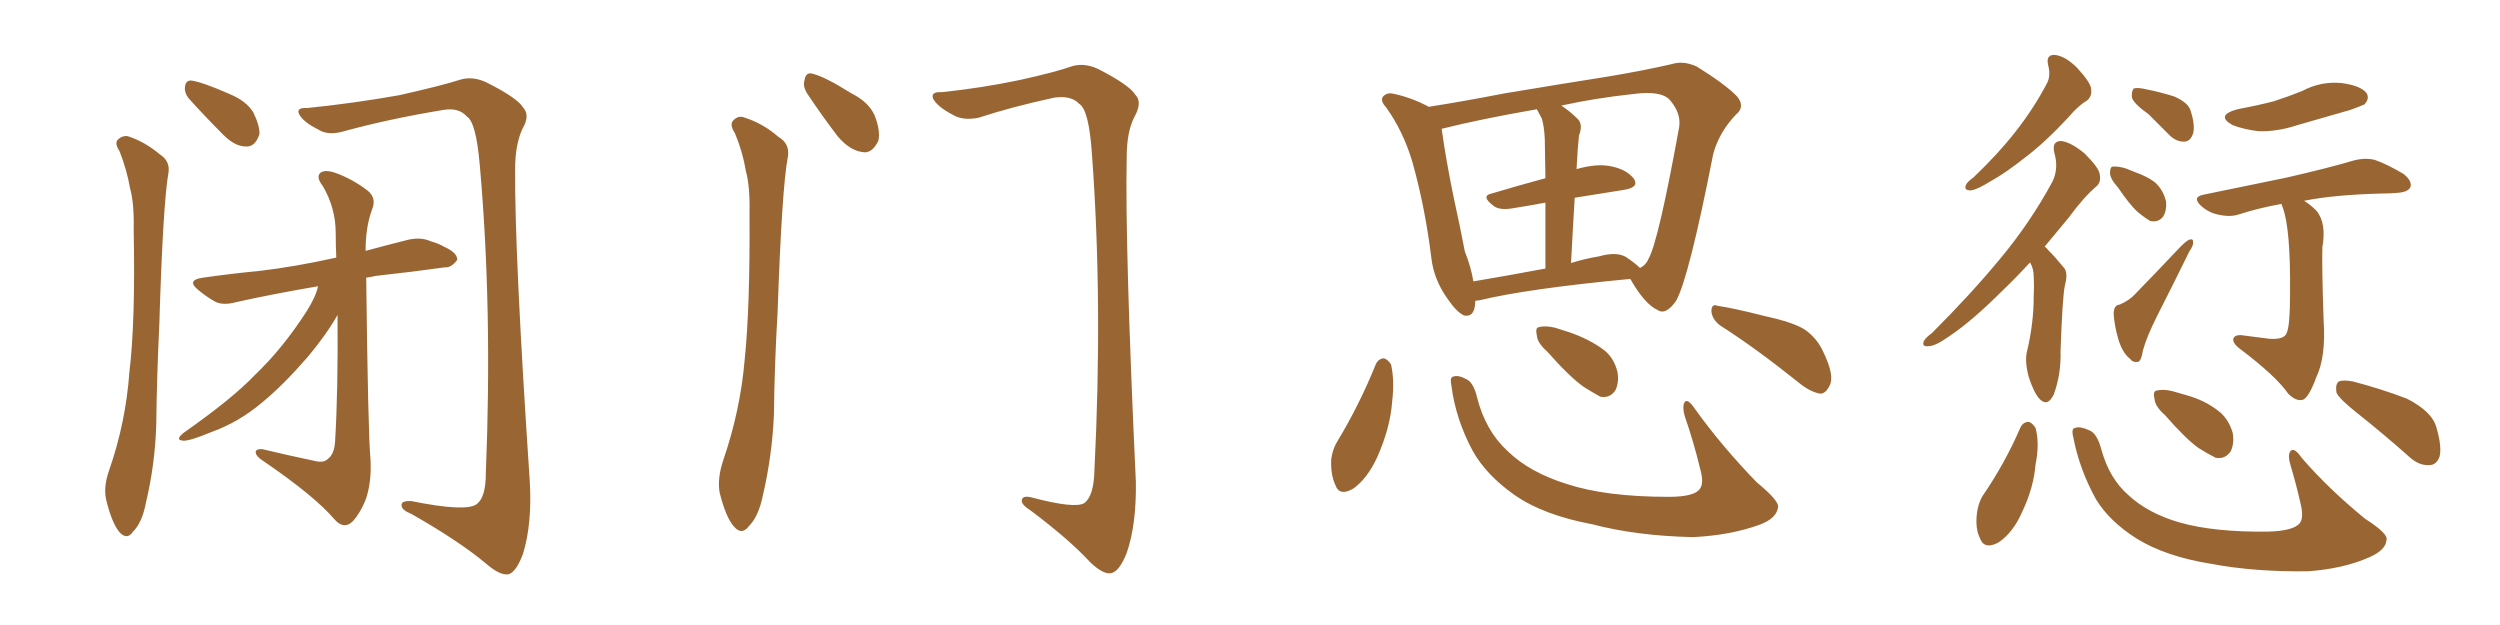 <svg xmlns="http://www.w3.org/2000/svg" xmlns:xlink="http://www.w3.org/1999/xlink" width="600" height="150"><path fill="#996633" padding="10" d="M28.71 36.33L28.71 36.33Q27.54 34.57 28.13 33.69L28.13 33.69Q29.15 32.52 30.62 32.67L30.62 32.67Q34.72 33.98 38.38 37.06L38.38 37.06Q40.87 38.67 40.43 41.46L40.43 41.46Q39.11 48.93 38.23 78.08L38.23 78.08Q37.65 89.94 37.50 101.95L37.50 101.95Q37.21 111.47 35.01 120.70L35.01 120.70Q34.13 125.39 31.93 127.59L31.93 127.59Q30.47 129.79 28.56 127.59L28.56 127.59Q26.81 125.39 25.49 119.97L25.49 119.97Q24.76 116.89 26.22 112.79L26.22 112.79Q30.18 101.37 31.05 89.36L31.05 89.36Q32.52 77.20 32.08 55.22L32.08 55.22Q32.23 48.78 31.20 45.12L31.20 45.12Q30.47 40.87 28.71 36.33ZM45.26 23.58L45.26 23.58Q44.24 22.27 44.38 20.95L44.38 20.95Q44.53 19.19 46.00 19.34L46.00 19.34Q48.78 19.78 55.08 22.56L55.08 22.56Q59.03 24.17 60.79 26.95L60.79 26.95Q62.40 30.32 62.26 32.23L62.26 32.23Q61.23 35.30 59.03 35.16L59.03 35.16Q56.40 35.16 53.61 32.37L53.61 32.37Q49.37 28.13 45.26 23.58ZM73.68 25.93L73.68 25.93Q85.11 24.76 95.80 22.85L95.80 22.85Q106.20 20.51 110.74 19.04L110.74 19.04Q113.67 18.31 116.75 19.78L116.75 19.78Q124.07 23.44 125.54 25.78L125.54 25.78Q127.29 27.69 125.39 30.91L125.39 30.91Q123.63 34.72 123.63 40.58L123.63 40.58Q123.49 60.94 127.15 115.58L127.15 115.58Q127.73 125.68 125.54 132.86L125.54 132.86Q123.93 137.26 122.02 137.84L122.02 137.84Q119.97 138.13 116.75 135.35L116.75 135.35Q110.30 129.93 98.73 123.34L98.73 123.34Q96.53 122.46 96.39 121.44L96.39 121.44Q96.09 120.12 98.73 120.26L98.73 120.26Q111.77 122.90 114.40 121.00L114.40 121.00Q116.60 119.38 116.60 113.53L116.60 113.53Q118.21 73.97 115.14 39.55L115.14 39.55Q114.26 29.30 112.06 27.98L112.06 27.98Q110.16 25.78 106.49 26.37L106.49 26.37Q93.16 28.56 82.03 31.64L82.03 31.64Q78.52 32.52 76.32 31.05L76.32 31.05Q72.80 29.30 71.78 27.39L71.78 27.39Q71.04 25.78 73.68 25.93ZM76.32 68.70L76.32 68.70L76.32 68.70Q65.19 70.61 56.69 72.51L56.69 72.51Q53.47 73.39 51.56 72.36L51.56 72.36Q49.51 71.19 47.75 69.73L47.75 69.73Q44.53 67.24 48.63 66.65L48.63 66.65Q55.81 65.63 62.11 65.04L62.11 65.04Q70.90 64.01 80.71 61.82L80.71 61.82Q80.57 58.74 80.57 55.96L80.57 55.96Q80.57 49.95 77.49 44.68L77.49 44.68Q75.88 42.63 76.76 41.60L76.76 41.60Q77.78 40.58 80.42 41.46L80.42 41.46Q84.52 42.92 88.18 45.70L88.18 45.70Q90.38 47.46 89.36 50.10L89.36 50.10Q87.74 54.35 87.74 60.21L87.74 60.21Q92.58 58.89 97.85 57.57L97.85 57.57Q100.93 56.84 103.27 57.86L103.27 57.86Q105.62 58.59 106.49 59.18L106.49 59.18Q109.86 60.64 109.72 62.40L109.72 62.40Q108.25 64.31 106.79 64.16L106.79 64.16Q99.46 65.19 90.23 66.21L90.23 66.21Q88.92 66.50 87.89 66.65L87.89 66.65Q88.33 104.00 88.92 110.30L88.92 110.30Q89.21 115.87 87.74 119.97L87.74 119.97Q86.43 123.19 84.67 125.10L84.67 125.10Q82.62 127.15 80.42 124.80L80.42 124.80Q75.59 119.09 63.13 110.60L63.13 110.60Q61.52 109.57 61.38 108.69L61.38 108.69Q61.23 107.67 62.99 107.81L62.99 107.81Q69.14 109.28 75.44 110.60L75.44 110.60Q77.64 111.18 78.66 110.16L78.66 110.16Q80.27 108.98 80.42 105.91L80.42 105.91Q81.15 94.19 81.01 75.59L81.01 75.59Q78.37 80.27 73.83 85.69L73.83 85.69Q67.97 92.43 62.99 96.53L62.99 96.53Q57.28 101.37 50.68 103.71L50.68 103.71Q45.41 105.91 43.95 105.76L43.95 105.76Q41.89 105.62 44.09 103.86L44.09 103.86Q55.81 95.65 61.23 89.94L61.23 89.94Q67.97 83.50 73.68 74.56L73.68 74.56Q75.88 71.04 76.32 68.70ZM176.37 31.93L176.37 31.93Q175.20 30.18 175.78 29.15L175.78 29.15Q176.95 27.69 178.42 28.13L178.42 28.13Q183.11 29.59 186.77 32.81L186.77 32.81Q189.55 34.42 189.11 37.50L189.11 37.50Q187.65 44.97 186.62 75L186.62 75Q185.89 87.16 185.74 99.61L185.74 99.61Q185.30 109.42 183.11 118.80L183.11 118.80Q182.08 123.93 179.74 126.27L179.74 126.27Q177.98 128.61 176.07 126.27L176.07 126.27Q174.17 124.07 172.71 118.21L172.71 118.21Q172.12 114.84 173.58 110.45L173.58 110.45Q177.69 98.44 178.71 86.43L178.71 86.43Q180.03 73.83 179.88 51.27L179.88 51.27Q180.03 44.68 179.00 41.02L179.00 41.02Q178.27 36.47 176.37 31.93ZM193.80 22.56L193.80 22.56Q192.63 20.80 193.07 19.34L193.07 19.34Q193.36 17.14 195.12 17.72L195.12 17.72Q198.05 18.46 204.35 22.41L204.35 22.41Q208.45 24.46 209.91 27.69L209.91 27.69Q211.38 31.49 210.79 33.84L210.79 33.84Q209.18 37.06 206.84 36.47L206.84 36.47Q203.91 36.04 201.12 32.81L201.12 32.81Q197.31 27.83 193.80 22.56ZM226.03 22.12L226.03 22.12L226.03 22.12Q235.84 21.09 244.78 19.19L244.78 19.19Q253.42 17.29 257.52 15.82L257.52 15.82Q260.45 15.09 263.53 16.55L263.53 16.55Q271.00 20.36 272.46 22.71L272.46 22.71Q274.22 24.46 272.31 27.98L272.31 27.98Q270.41 31.49 270.41 37.79L270.41 37.79Q269.97 58.89 272.61 115.72L272.61 115.72Q272.75 125.98 270.41 132.71L270.41 132.71Q268.65 137.11 266.75 137.55L266.75 137.55Q264.84 137.99 261.62 134.91L261.62 134.91Q256.64 129.49 247.27 122.46L247.27 122.46Q245.36 121.29 245.21 120.26L245.21 120.26Q245.21 118.80 247.56 119.38L247.56 119.38Q258.11 122.17 260.30 120.70L260.30 120.70Q262.50 118.95 262.65 113.09L262.65 113.09Q264.70 72.51 262.06 36.91L262.06 36.91Q261.33 26.22 258.98 24.90L258.98 24.90Q257.08 22.85 252.98 23.44L252.98 23.44Q242.87 25.63 234.81 28.27L234.81 28.27Q231.01 29.00 228.66 27.54L228.66 27.54Q225 25.63 223.97 23.73L223.97 23.73Q223.24 21.97 226.03 22.12ZM354.05 72.22L354.05 72.22Q354.05 76.17 351.42 75.73L351.42 75.73Q349.66 75 347.46 71.78L347.46 71.78Q344.09 67.09 343.51 61.82L343.51 61.82Q342.04 49.80 338.96 38.82L338.96 38.82Q336.77 31.49 332.67 25.78L332.67 25.78Q331.05 24.02 332.08 23.00L332.08 23.00Q332.96 22.27 333.98 22.41L333.98 22.41Q338.53 23.29 342.92 25.63L342.92 25.63Q351.27 24.32 361.08 22.41L361.08 22.41Q375.15 20.07 386.28 18.31L386.28 18.31Q394.92 16.85 401.22 15.38L401.22 15.38Q404.00 14.50 407.23 15.97L407.23 15.97Q414.26 20.36 416.89 23.14L416.89 23.14Q418.95 25.63 416.60 27.54L416.60 27.54Q412.65 31.64 411.18 36.91L411.18 36.91L411.18 36.91Q405.32 66.80 402.25 72.22L402.25 72.22Q399.76 75.73 397.85 74.41L397.85 74.41Q394.92 73.10 391.70 67.68L391.70 67.68Q391.41 67.09 391.26 66.94L391.26 66.94Q366.50 69.29 355.08 72.07L355.08 72.07Q354.64 72.07 354.05 72.22ZM390.23 61.67L390.23 61.67Q392.58 63.28 393.60 64.31L393.60 64.31Q395.07 63.57 395.65 62.11L395.65 62.11Q398.00 58.01 402.98 30.62L402.98 30.62Q403.56 27.25 400.78 24.02L400.78 24.02Q398.73 21.68 391.99 22.56L391.99 22.56Q382.62 23.58 374.71 25.34L374.71 25.34Q376.76 26.66 378.66 28.56L378.66 28.56Q379.98 29.88 378.96 32.52L378.96 32.52Q378.81 33.84 378.66 35.74L378.66 35.74Q378.52 37.94 378.37 40.58L378.37 40.58Q383.06 39.26 386.28 39.84L386.28 39.84Q390.38 40.58 392.14 42.92L392.14 42.92Q393.46 44.97 389.79 45.56L389.79 45.56Q384.08 46.44 377.93 47.46L377.93 47.46Q377.49 54.64 377.05 63.13L377.05 63.13Q380.27 62.11 383.79 61.52L383.79 61.52Q387.89 60.35 390.23 61.67ZM353.61 67.53L353.61 67.53Q361.52 66.21 370.90 64.45L370.90 64.45Q370.90 54.93 370.90 48.63L370.90 48.63Q366.94 49.37 363.28 49.95L363.28 49.95Q360.06 50.54 358.59 49.51L358.59 49.51Q355.22 47.02 358.01 46.44L358.01 46.44Q363.87 44.68 370.90 42.77L370.90 42.77Q370.75 34.86 370.75 33.40L370.75 33.40Q370.61 30.32 370.02 28.42L370.02 28.42Q369.43 27.25 368.85 26.22L368.85 26.22Q355.37 28.56 346.00 30.91L346.00 30.91Q347.02 38.38 348.93 47.61L348.93 47.61Q350.54 54.93 351.56 60.35L351.56 60.35Q353.03 64.01 353.61 67.53ZM330.18 87.45L330.18 87.45Q330.76 86.13 332.08 85.99L332.08 85.99Q332.96 86.13 333.84 87.45L333.84 87.45Q334.72 91.26 334.13 96.24L334.13 96.24Q333.69 102.69 330.47 109.86L330.47 109.86Q328.13 114.84 324.90 117.19L324.90 117.19Q321.53 119.24 320.51 116.46L320.51 116.46Q319.34 113.96 319.48 110.30L319.48 110.30Q319.78 107.96 320.80 106.20L320.80 106.20Q326.22 97.27 330.18 87.45ZM348.34 92.58L348.34 92.58Q347.90 90.53 348.78 90.38L348.78 90.38Q349.95 89.94 351.86 90.97L351.86 90.97Q353.61 91.70 354.49 95.36L354.49 95.36Q356.54 103.42 361.82 108.25L361.82 108.25Q367.09 113.38 376.03 116.16L376.03 116.16Q385.40 119.24 400.49 119.24L400.49 119.24Q406.64 119.24 407.96 117.33L407.96 117.33Q408.98 116.02 408.11 112.79L408.11 112.79Q406.49 106.05 404.30 99.76L404.30 99.76Q403.71 97.56 404.30 96.53L404.30 96.53Q405.03 95.51 406.79 98.14L406.79 98.14Q413.09 106.93 421.58 115.72L421.58 115.72Q427.29 120.41 426.71 121.88L426.71 121.88Q426.27 124.51 422.17 125.98L422.17 125.98Q415.28 128.47 406.35 128.91L406.35 128.91Q392.72 128.61 382.18 125.83L382.18 125.83Q370.31 123.63 363.28 118.65L363.28 118.65Q356.69 113.96 353.47 108.25L353.47 108.25Q349.37 100.63 348.34 92.58ZM371.34 84.38L371.34 84.38Q368.99 82.32 368.85 80.57L368.85 80.57Q368.41 78.66 369.29 78.52L369.29 78.52Q370.90 78.08 373.24 78.66L373.24 78.66Q375 79.25 376.90 79.83L376.90 79.83Q381.45 81.45 384.67 83.79L384.67 83.79Q387.30 85.69 388.18 89.21L388.18 89.21Q388.62 91.70 387.74 93.60L387.74 93.60Q386.43 95.65 384.08 95.21L384.08 95.21Q382.47 94.34 380.13 92.87L380.13 92.87Q376.76 90.53 371.34 84.38ZM412.79 78.08L412.79 78.08L412.79 78.08Q410.89 76.61 410.74 74.71L410.74 74.71Q410.74 72.80 412.21 73.39L412.21 73.39Q416.16 73.97 423.63 75.88L423.63 75.88Q430.37 77.34 433.15 79.10L433.15 79.10Q436.08 81.15 437.55 84.38L437.55 84.38Q440.48 90.38 439.01 92.72L439.01 92.72Q438.13 94.48 436.82 94.48L436.82 94.48Q434.33 94.04 431.54 91.70L431.54 91.70Q421.29 83.50 412.79 78.08ZM491.60 15.82L491.60 15.82Q490.87 13.04 493.21 13.18L493.21 13.18Q495.70 13.48 498.49 16.26L498.49 16.26Q501.71 19.78 501.86 21.24L501.86 21.24Q502.15 23.14 500.83 24.17L500.83 24.17Q498.78 25.34 496.44 28.13L496.44 28.13Q490.87 34.13 486.04 37.79L486.04 37.79Q481.20 41.60 477.98 43.36L477.98 43.36Q474.46 45.56 473.00 45.70L473.00 45.70Q471.24 45.70 471.83 44.38L471.83 44.38Q472.12 43.65 473.58 42.63L473.58 42.63Q479.59 36.91 483.69 31.64L483.69 31.64Q488.09 26.07 491.31 19.92L491.31 19.92Q492.19 18.16 491.60 15.82ZM487.21 62.99L487.21 62.99Q483.69 66.80 480.47 69.87L480.47 69.87Q473.44 76.90 468.02 80.57L468.02 80.57Q464.50 83.06 463.04 83.06L463.04 83.06Q461.13 83.35 461.72 81.88L461.72 81.88Q462.16 81.01 463.62 79.98L463.62 79.98Q473.00 70.61 480.03 62.11L480.03 62.11Q487.35 53.32 492.63 43.51L492.63 43.51Q494.09 40.43 493.07 36.77L493.07 36.77Q492.33 33.84 494.68 33.84L494.68 33.84Q497.02 34.13 500.24 36.77L500.24 36.77Q503.76 40.28 503.91 41.75L503.91 41.75Q504.35 43.80 503.03 44.82L503.03 44.82Q500.10 47.31 496.44 52.29L496.44 52.29Q493.36 55.96 490.72 59.18L490.72 59.18Q491.16 59.47 491.60 60.06L491.60 60.06Q493.36 61.82 495.26 64.16L495.26 64.16Q496.44 65.33 495.56 68.55L495.56 68.55Q494.97 71.48 494.53 84.38L494.53 84.38Q494.68 89.79 492.92 94.63L492.92 94.63Q491.46 97.71 489.55 95.80L489.55 95.80Q488.23 94.48 486.91 90.53L486.91 90.53Q485.89 86.72 486.47 84.38L486.47 84.38Q488.09 77.64 488.09 71.04L488.09 71.04Q488.23 68.70 488.09 66.36L488.09 66.36Q488.09 64.45 487.21 62.99ZM515.63 27.39L515.63 27.39Q512.11 24.90 511.67 23.44L511.67 23.44Q511.52 21.83 512.11 21.24L512.11 21.24Q512.99 20.95 514.89 21.39L514.89 21.39Q518.55 22.12 521.78 23.14L521.78 23.14Q525.15 24.61 525.73 26.51L525.73 26.51Q526.90 30.18 526.32 32.08L526.32 32.08Q525.73 33.84 524.41 33.98L524.41 33.98Q522.36 34.13 520.61 32.37L520.61 32.37Q517.97 29.74 515.63 27.39ZM508.30 44.97L508.30 44.97Q506.54 43.07 506.40 41.60L506.40 41.60Q506.40 40.14 506.98 39.99L506.98 39.99Q508.30 39.84 510.21 40.43L510.21 40.43Q511.38 40.87 512.40 41.31L512.40 41.31Q515.33 42.33 517.24 43.80L517.24 43.80Q519.29 45.70 519.87 48.49L519.87 48.49Q520.02 50.54 519.14 52.00L519.14 52.00Q517.97 53.47 516.06 53.03L516.06 53.03Q514.75 52.29 512.99 50.83L512.99 50.83Q511.08 49.07 508.30 44.97ZM508.74 73.10L508.74 73.10Q511.08 72.07 512.40 70.61L512.40 70.61Q517.24 65.63 522.66 59.91L522.66 59.91Q524.27 58.15 525.29 57.57L525.29 57.57Q526.46 57.13 526.32 58.15L526.32 58.15Q526.46 58.89 525.44 60.35L525.44 60.35Q521.78 67.82 517.68 75.88L517.68 75.88Q515.19 80.86 514.31 84.08L514.31 84.08Q513.87 86.87 512.99 86.87L512.99 86.87Q511.82 87.01 511.23 86.13L511.23 86.13Q509.47 84.81 508.45 81.59L508.45 81.59Q507.42 78.08 507.28 75.29L507.28 75.29Q507.28 73.24 508.74 73.10ZM537.01 26.22L537.01 26.22Q541.70 25.34 545.65 24.32L545.65 24.32Q549.32 23.14 552.54 21.83L552.54 21.83Q556.93 19.48 561.91 19.92L561.91 19.92Q566.46 20.51 567.92 22.27L567.92 22.27Q568.80 23.58 567.48 25.05L567.48 25.05Q566.89 25.34 564.11 26.37L564.11 26.37Q557.52 28.27 551.37 30.03L551.37 30.03Q546.53 31.64 541.99 31.49L541.99 31.49Q538.48 31.05 535.84 30.03L535.84 30.03Q531.59 27.69 537.01 26.22ZM547.56 48.93L547.56 48.93Q541.99 49.95 537.45 51.42L537.45 51.42Q535.40 52.15 532.62 51.56L532.62 51.56Q530.13 51.12 528.22 49.37L528.22 49.37Q526.03 47.31 528.81 46.73L528.81 46.73Q539.50 44.53 548.73 42.63L548.73 42.63Q558.98 40.28 564.84 38.53L564.84 38.53Q567.63 37.79 569.97 38.38L569.97 38.38Q572.90 39.40 576.86 41.75L576.86 41.75Q579.05 43.51 578.47 44.97L578.47 44.97Q577.88 46.14 575.24 46.29L575.24 46.29Q573.78 46.44 571.88 46.44L571.88 46.44Q560.16 46.73 552.98 48.19L552.98 48.19Q554.44 49.07 555.91 50.54L555.91 50.54Q558.40 53.47 557.37 59.33L557.37 59.33Q557.23 64.01 557.67 76.90L557.67 76.90Q558.25 85.69 555.91 90.53L555.91 90.53Q554.15 95.36 552.69 95.95L552.69 95.95Q551.07 96.39 549.17 94.48L549.17 94.48Q546.24 90.23 537.30 83.50L537.30 83.50Q535.84 82.32 535.99 81.30L535.99 81.30Q536.28 80.42 537.74 80.42L537.74 80.42Q541.41 80.86 544.63 81.30L544.63 81.30Q548.44 81.59 548.88 79.69L548.88 79.69Q549.61 77.93 549.61 70.46L549.61 70.46Q549.76 54.79 547.85 49.80L547.85 49.80Q547.56 49.07 547.56 48.93ZM484.86 102.69L484.86 102.69Q485.45 101.37 486.77 101.22L486.77 101.22Q487.65 101.37 488.53 102.69L488.53 102.69Q489.55 106.49 488.53 111.47L488.53 111.47Q488.09 117.04 485.30 122.90L485.30 122.90Q483.11 127.88 479.59 130.22L479.59 130.22Q476.22 131.98 475.20 129.20L475.20 129.20Q474.02 126.86 474.46 123.19L474.46 123.19Q474.76 120.85 475.78 119.09L475.78 119.09Q481.20 111.18 484.86 102.69ZM497.61 105.03L497.61 105.03Q497.02 102.83 498.05 102.69L498.05 102.69Q499.22 102.25 501.42 103.27L501.42 103.27Q503.32 104.00 504.35 107.96L504.35 107.96Q506.25 114.84 510.79 118.80L510.79 118.80Q515.48 123.19 523.10 125.39L523.10 125.39Q531.30 127.73 544.19 127.59L544.19 127.59Q550.49 127.44 551.95 125.54L551.95 125.54Q552.98 124.22 552.10 120.70L552.10 120.70Q551.07 116.16 549.76 111.77L549.76 111.77Q549.02 109.42 549.61 108.40L549.61 108.40Q550.49 107.08 552.39 109.86L552.39 109.86Q558.84 117.33 567.63 124.51L567.63 124.51Q573.34 128.17 572.75 129.64L572.75 129.64Q572.61 131.98 568.65 133.74L568.65 133.74Q562.35 136.52 553.86 137.11L553.86 137.11Q540.97 137.26 530.86 135.35L530.86 135.35Q519.73 133.59 512.70 129.20L512.70 129.20Q506.25 125.10 503.03 119.82L503.03 119.82Q499.07 112.65 497.61 105.03ZM519.58 99.61L519.58 99.61Q517.24 97.56 517.09 95.80L517.09 95.80Q516.65 93.90 517.53 93.75L517.53 93.75Q519.14 93.31 521.48 93.90L521.48 93.90Q523.10 94.34 525 94.92L525 94.92Q529.10 96.09 532.18 98.44L532.18 98.44Q534.81 100.34 535.84 103.86L535.84 103.86Q536.28 106.35 535.40 108.25L535.40 108.25Q534.08 110.30 531.74 109.86L531.74 109.86Q529.98 108.98 527.64 107.52L527.64 107.52Q524.56 105.32 519.58 99.61ZM565.58 99.02L565.58 99.02L565.58 99.02Q561.33 95.65 560.74 94.19L560.74 94.19Q560.45 92.14 561.33 91.55L561.33 91.55Q562.35 91.11 564.70 91.55L564.70 91.55Q571.44 93.31 577.59 95.65L577.59 95.65Q583.74 98.73 584.77 102.69L584.77 102.69Q586.08 107.23 585.50 109.57L585.50 109.57Q584.77 111.62 583.01 111.62L583.01 111.62Q580.66 111.77 578.47 109.86L578.47 109.86Q571.88 104.00 565.58 99.02Z"/></svg>